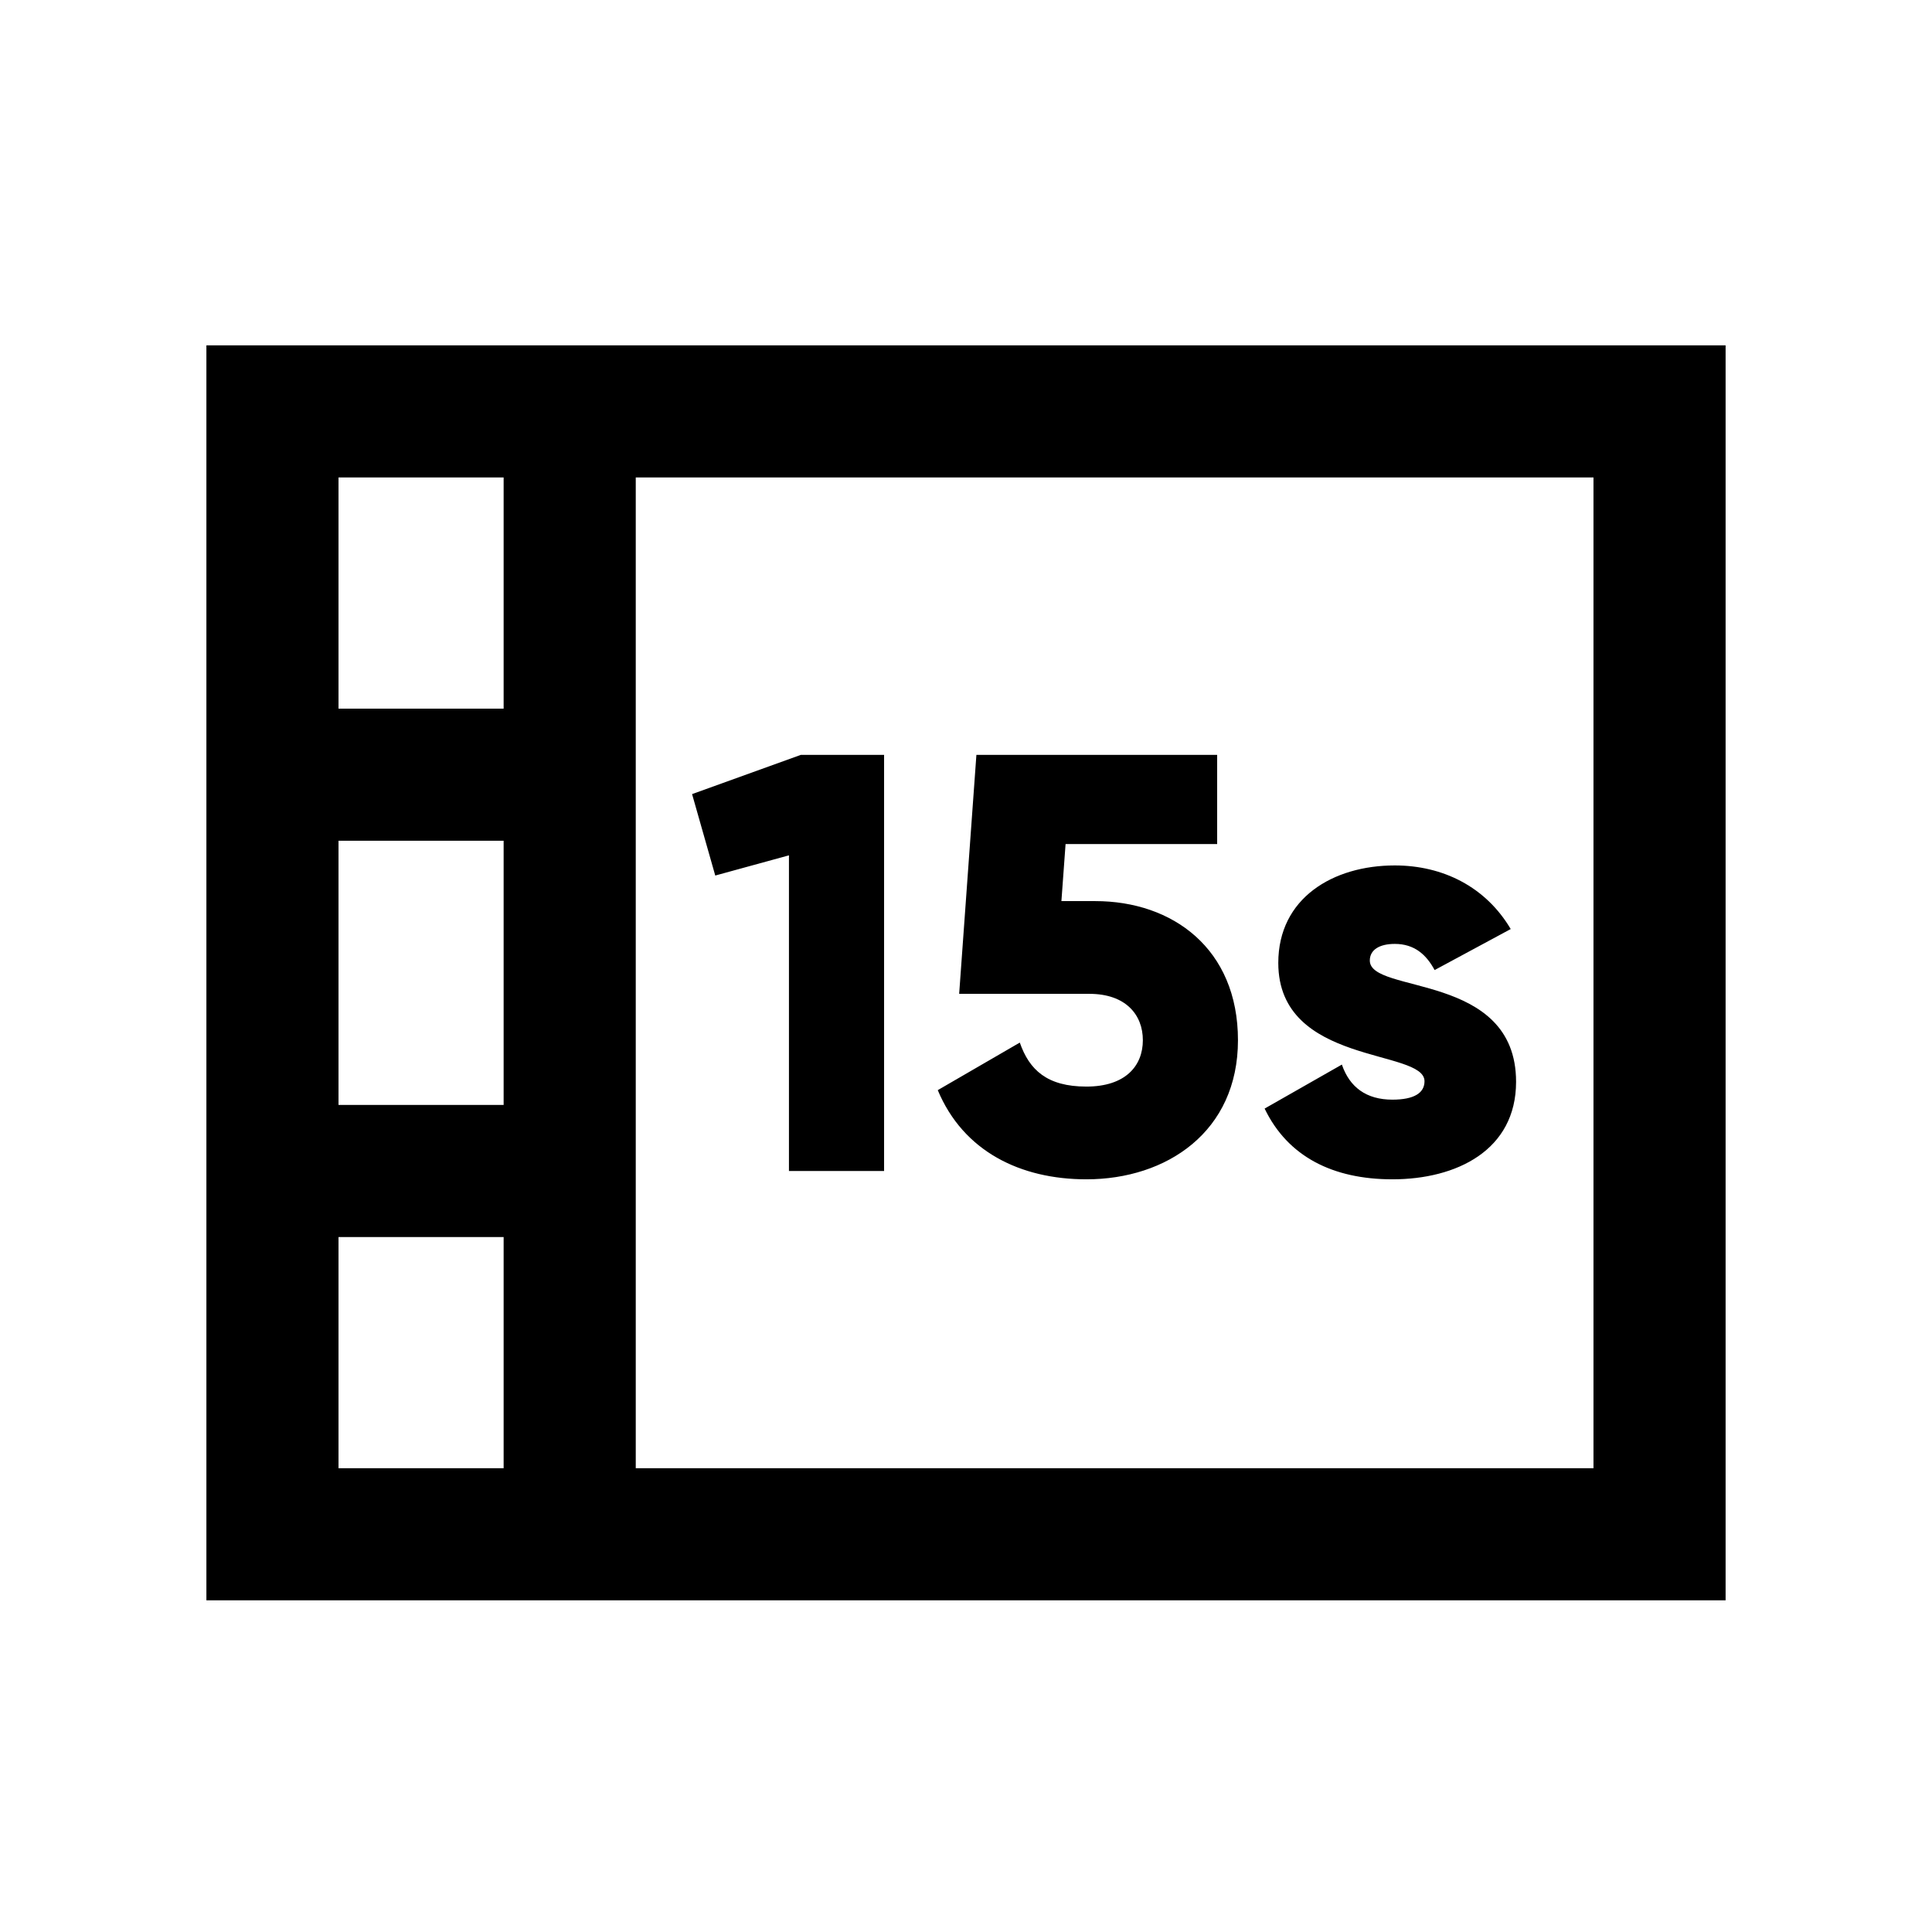 <svg width="78" height="78" viewBox="0 0 78 78" fill="none" xmlns="http://www.w3.org/2000/svg">
<path d="M69.667 13.943V64.609H8.333V13.943H69.667ZM13.667 59.276H64.333V19.276H13.667V59.276ZM20.333 44.609V33.943H11V28.61H20.333V15.276H25.667V63.276H20.333V49.943H11V44.609H20.333Z" fill="black"/>
<path d="M32.333 30.476H35.693V47.276H31.852V34.532L28.877 35.348L27.941 32.06L32.333 30.476ZM44.22 36.38C47.34 36.38 49.98 38.3 49.98 41.996C49.98 45.692 47.1 47.612 43.86 47.612C41.196 47.612 38.892 46.484 37.86 44.012L41.172 42.092C41.556 43.196 42.276 43.868 43.86 43.868C45.444 43.868 46.14 43.028 46.14 41.996C46.14 40.964 45.444 40.124 43.98 40.124H38.724L39.42 30.476H49.14V34.076H43.02L42.852 36.38H44.22ZM55.303 38.78C55.303 40.148 61.208 39.236 61.208 43.676C61.208 46.436 58.807 47.612 56.215 47.612C53.816 47.612 51.992 46.7 51.056 44.756L54.175 42.98C54.487 43.892 55.16 44.396 56.215 44.396C57.08 44.396 57.511 44.132 57.511 43.652C57.511 42.332 51.608 43.028 51.608 38.876C51.608 36.26 53.816 34.94 56.312 34.94C58.255 34.94 59.983 35.804 60.992 37.508L57.919 39.164C57.584 38.54 57.103 38.108 56.312 38.108C55.688 38.108 55.303 38.348 55.303 38.78Z" fill="black"/>
</svg>
